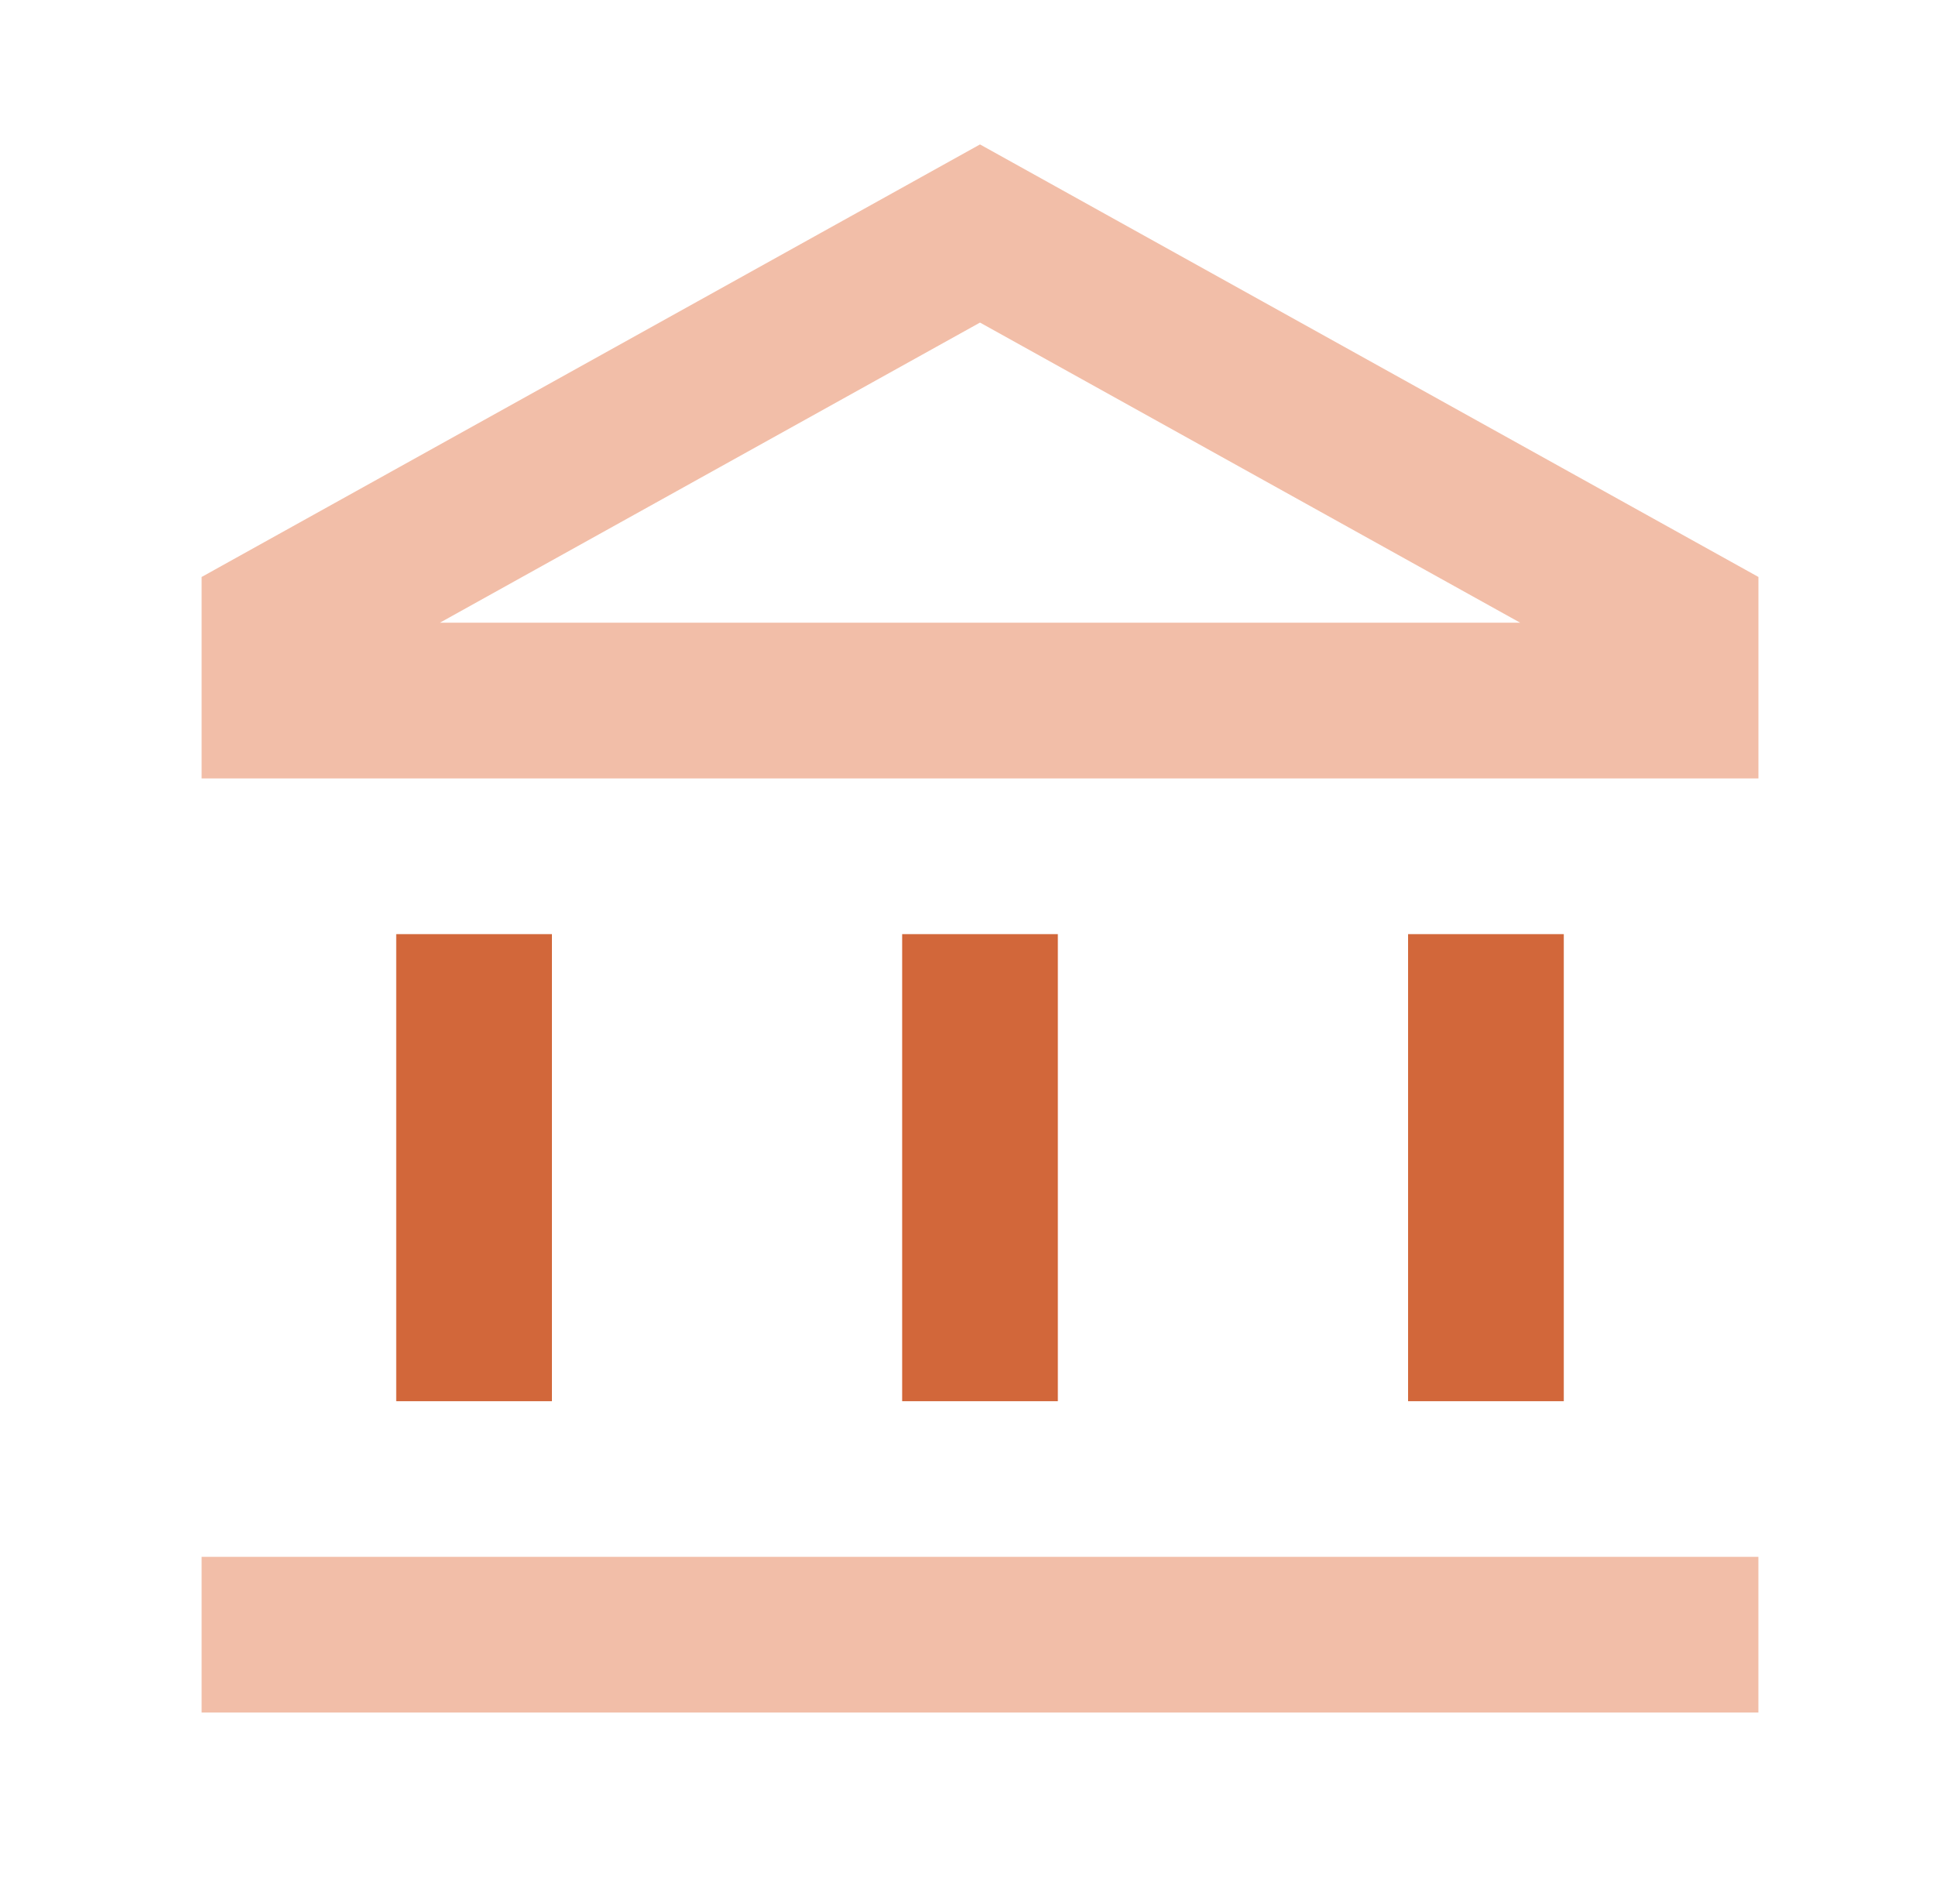 <svg width="32" height="31" viewBox="0 0 32 31" fill="none" xmlns="http://www.w3.org/2000/svg">
<path d="M7.74 15.25V22.875M24.26 15.25V22.875M16 15.25V22.875" stroke="#D2673A" stroke-width="2.542"/>
<path d="M3.292 26.687H28.708M16 3.812L4.563 10.167V11.437H27.438V10.167L16 3.812Z" stroke="#F2BEA8" stroke-width="2.542"/>
</svg>
